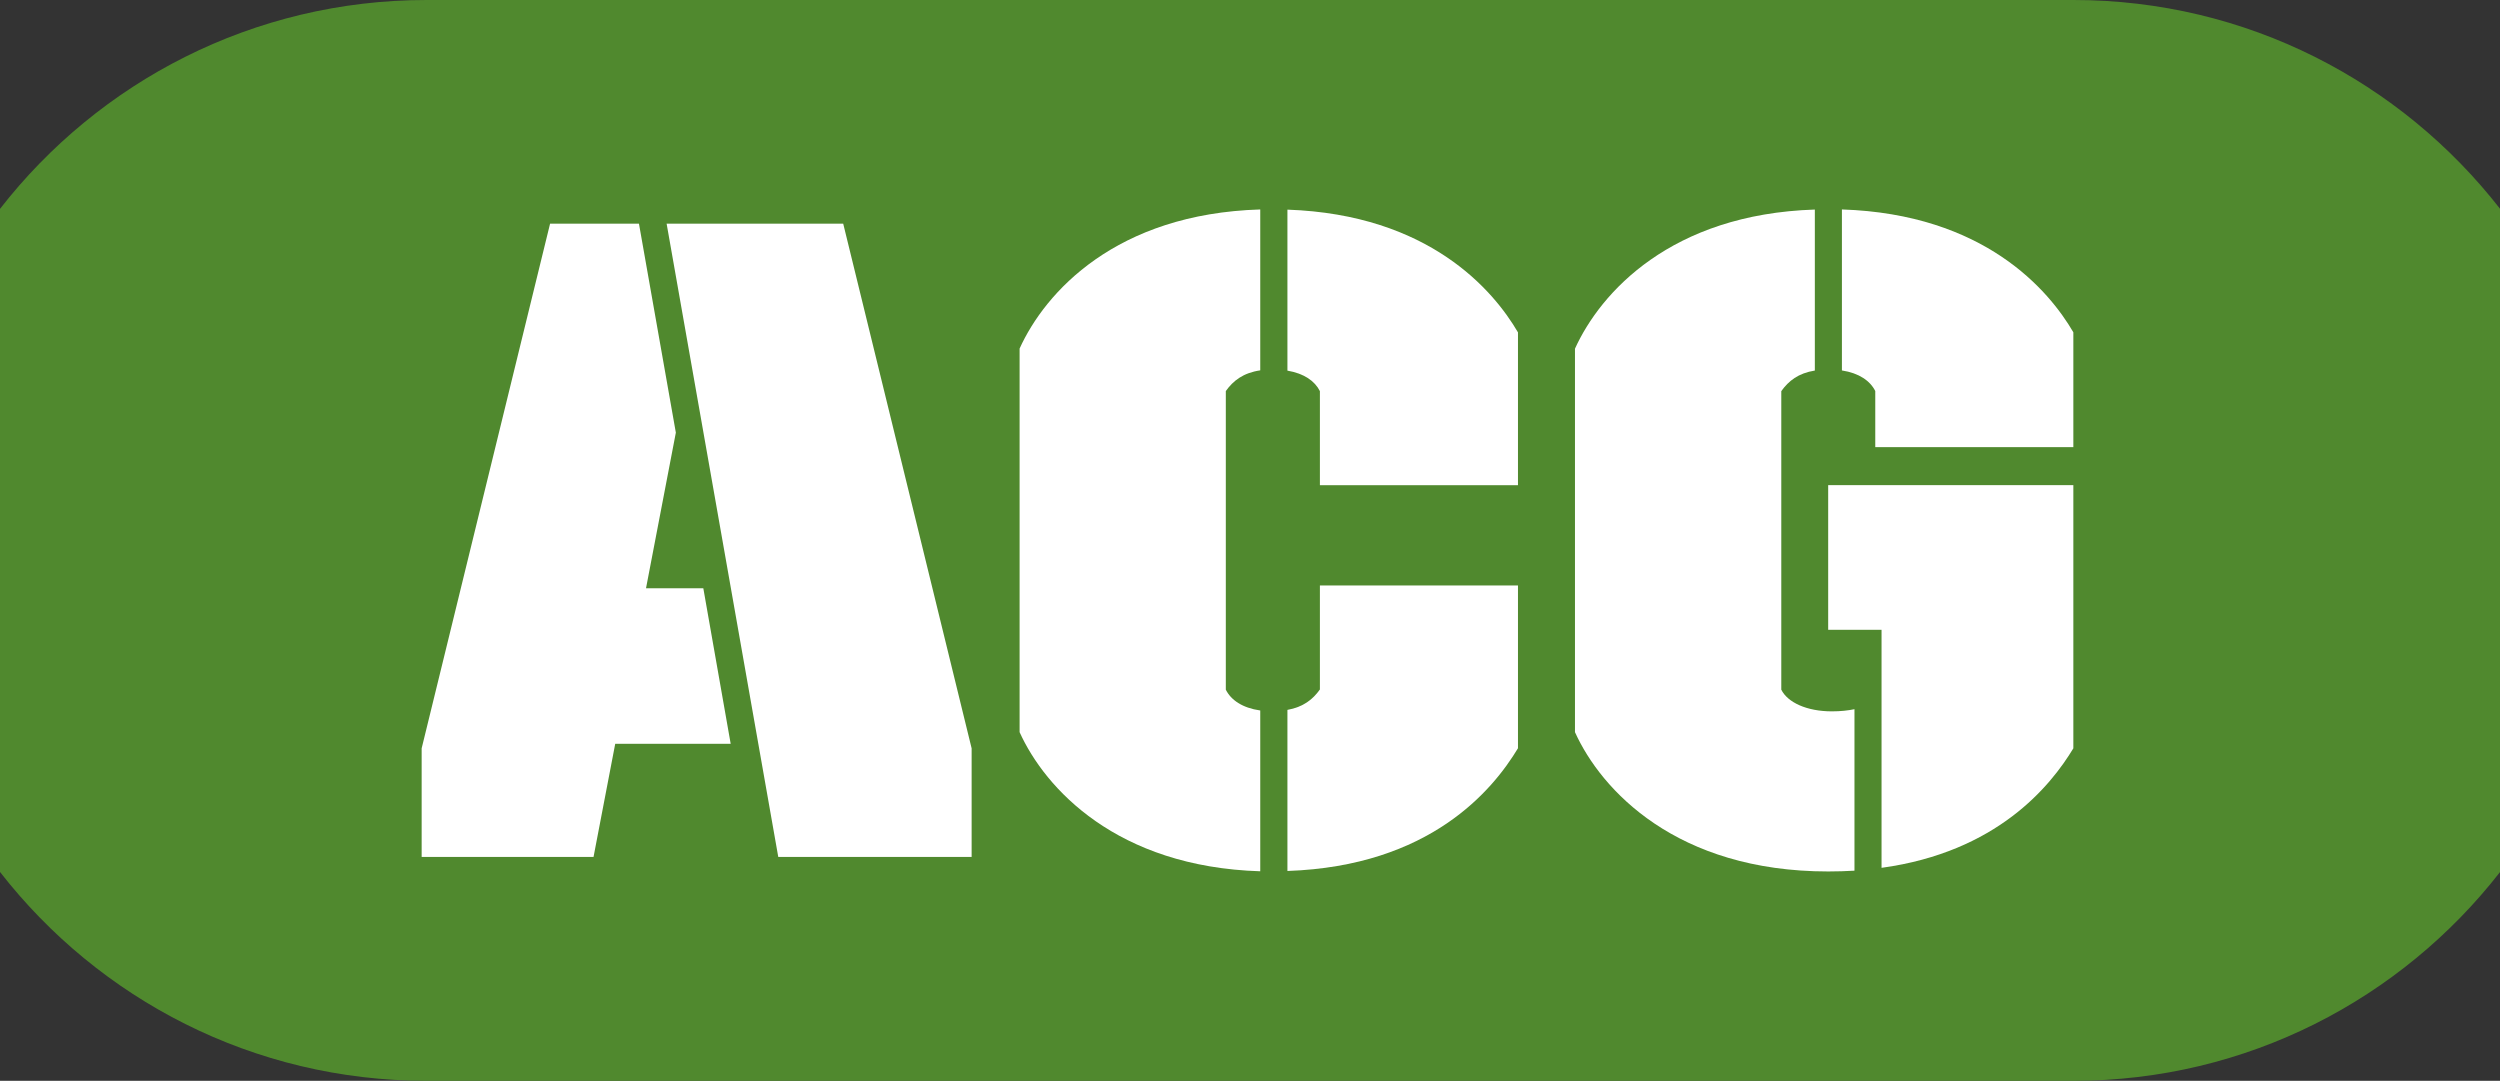 <?xml version="1.0" encoding="UTF-8"?><svg id="Layer_1" xmlns="http://www.w3.org/2000/svg" viewBox="0 0 254.83 110.17"><rect x="0" y="0" width="254.83" height="110.17" fill="#333333" stroke="none"/><defs><style>.cls-1{fill:#fff;}.cls-2{fill:#50892e;}</style></defs><path class="cls-2" d="M211.34,0H43.49C25.8,0,10.08,8.34,0,21.29v67.59c10.08,12.95,25.8,21.29,43.49,21.29h167.86c17.68,0,33.41-8.34,43.49-21.29V21.29C244.75,8.34,229.03,0,211.34,0Z"/><polygon class="cls-1" points="67.95 22.8 79.33 87.35 99.04 87.35 99.04 76.28 85.95 22.8 67.95 22.8"/><polygon class="cls-1" points="65.85 59.96 68.89 44.1 65.13 22.8 56.07 22.8 42.98 76.28 42.98 87.35 60.5 87.35 62.71 75.82 74.48 75.82 71.69 59.96 65.85 59.96"/><path class="cls-1" d="M154.73,76.28v-16.6h-20.19v10.6c-.72,1.01-1.69,1.79-3.31,2.08v16.42c14.53-.5,20.92-8.23,23.5-12.51Z"/><path class="cls-1" d="M131.23,21.36v16.42c1.71.29,2.8,1.07,3.31,2.09v9.59h20.19v-15.58c-2.5-4.28-9.05-12.01-23.5-12.51Z"/><path class="cls-1" d="M124.95,70.29v-30.43c.75-1.05,1.76-1.85,3.51-2.11v-16.4c-14.72.44-21.93,8.44-24.53,14.18v39.1c2.6,5.74,9.9,13.73,24.53,14.18v-16.39c-1.82-.26-2.98-1.06-3.51-2.12Z"/><path class="cls-1" d="M211.34,76.28v-26.83h-24.99v14.75h5.44v6.64s0,0,0,0v17.62c11.76-1.61,17.21-8.31,19.55-12.18Z"/><path class="cls-1" d="M211.34,45.58v-11.71c-2.5-4.29-9.08-12.05-23.59-12.52v16.41c1.75.27,2.88,1.06,3.4,2.1v5.72h20.19Z"/><path class="cls-1" d="M160.54,35.53v39.1c2.67,5.9,10.33,14.2,25.82,14.2.92,0,1.81-.03,2.67-.08v-16.46c-.64.13-1.39.22-2.3.22-2.58,0-4.52-.92-5.16-2.21v-30.43c.74-1.04,1.73-1.83,3.42-2.1v-16.41c-14.66.47-21.85,8.45-24.45,14.18Z"/></svg>